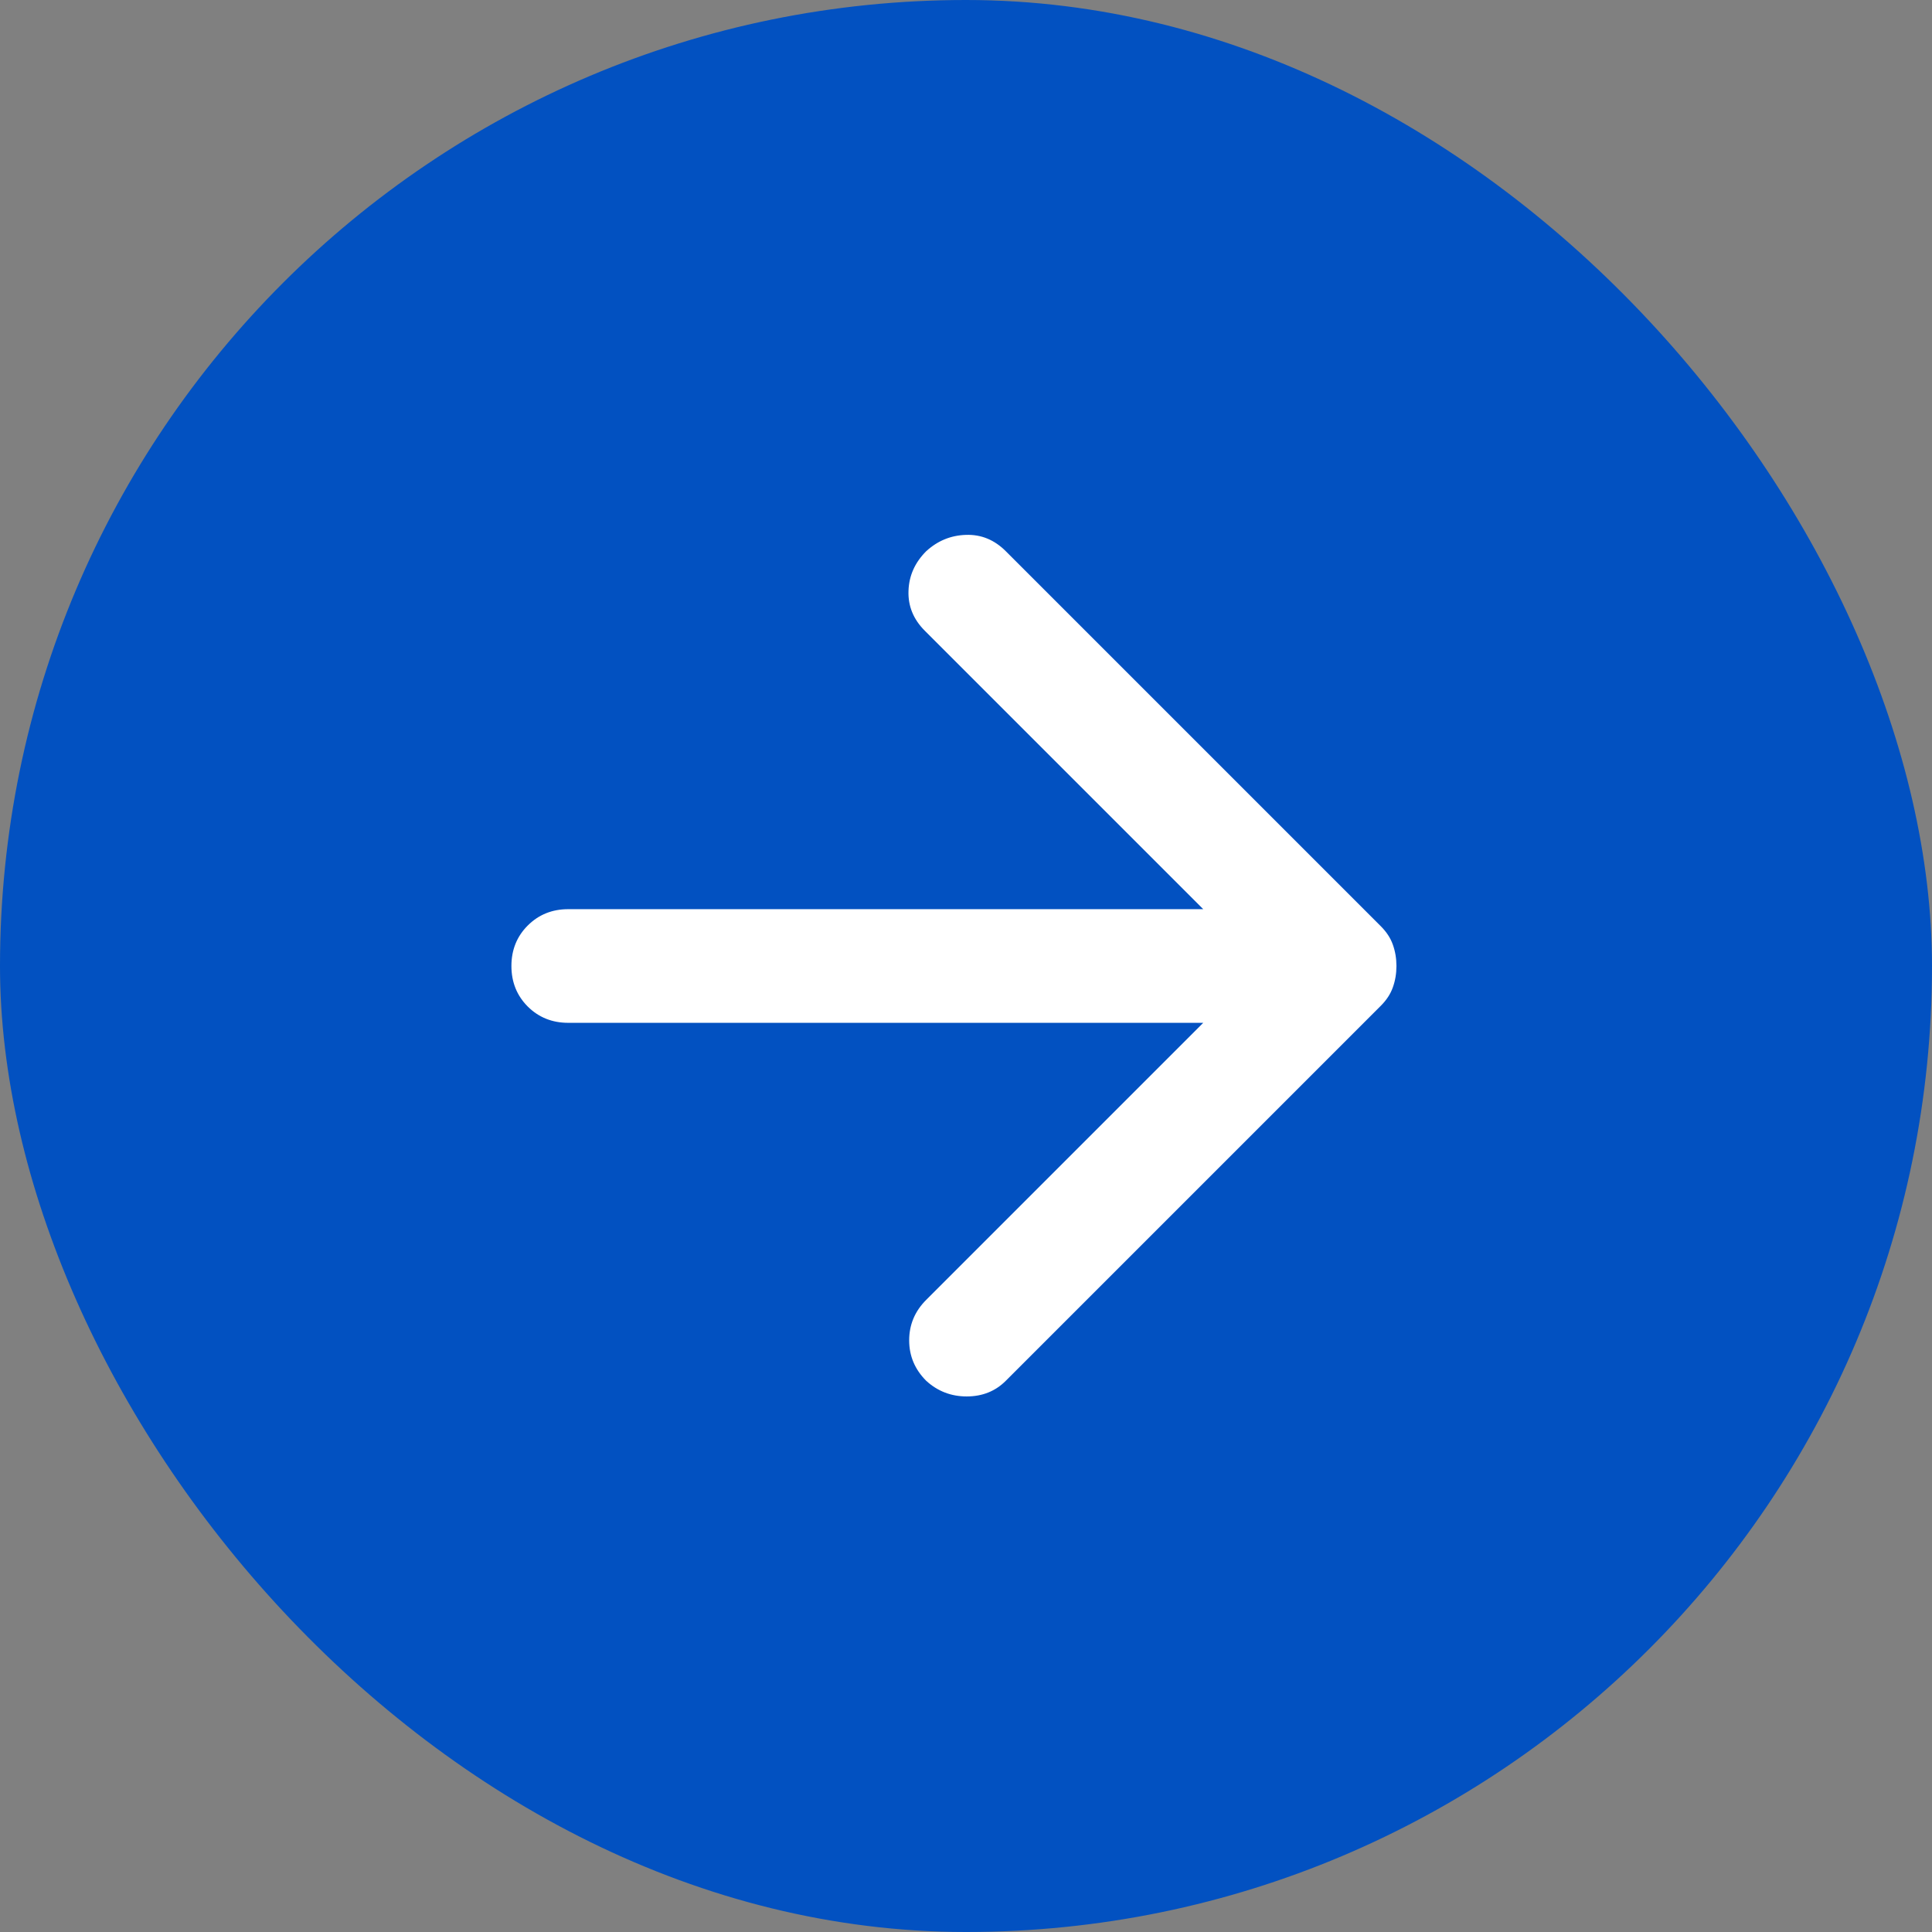 <?xml version="1.0" encoding="UTF-8"?> <svg xmlns="http://www.w3.org/2000/svg" width="34" height="34" viewBox="0 0 34 34" fill="none"><rect x="0" y="0" width="34" height="34" fill="#808080" stroke="none"/><rect width="34" height="34" rx="17" fill="#0251C1"></rect><path d="M21.175 18H10C9.717 18 9.479 17.904 9.287 17.713C9.096 17.521 9 17.283 9 17C9 16.717 9.096 16.479 9.287 16.288C9.479 16.096 9.717 16 10 16H21.175L16.275 11.1C16.075 10.9 15.979 10.667 15.988 10.4C15.996 10.133 16.1 9.9 16.3 9.7C16.5 9.517 16.733 9.421 17 9.413C17.267 9.404 17.5 9.5 17.7 9.7L24.3 16.3C24.4 16.4 24.471 16.508 24.512 16.625C24.554 16.742 24.575 16.867 24.575 17C24.575 17.133 24.554 17.258 24.512 17.375C24.471 17.492 24.4 17.6 24.3 17.7L17.7 24.3C17.517 24.483 17.288 24.575 17.012 24.575C16.738 24.575 16.5 24.483 16.3 24.3C16.1 24.1 16 23.863 16 23.588C16 23.313 16.1 23.075 16.3 22.875L21.175 18Z" fill="white"></path></svg> 